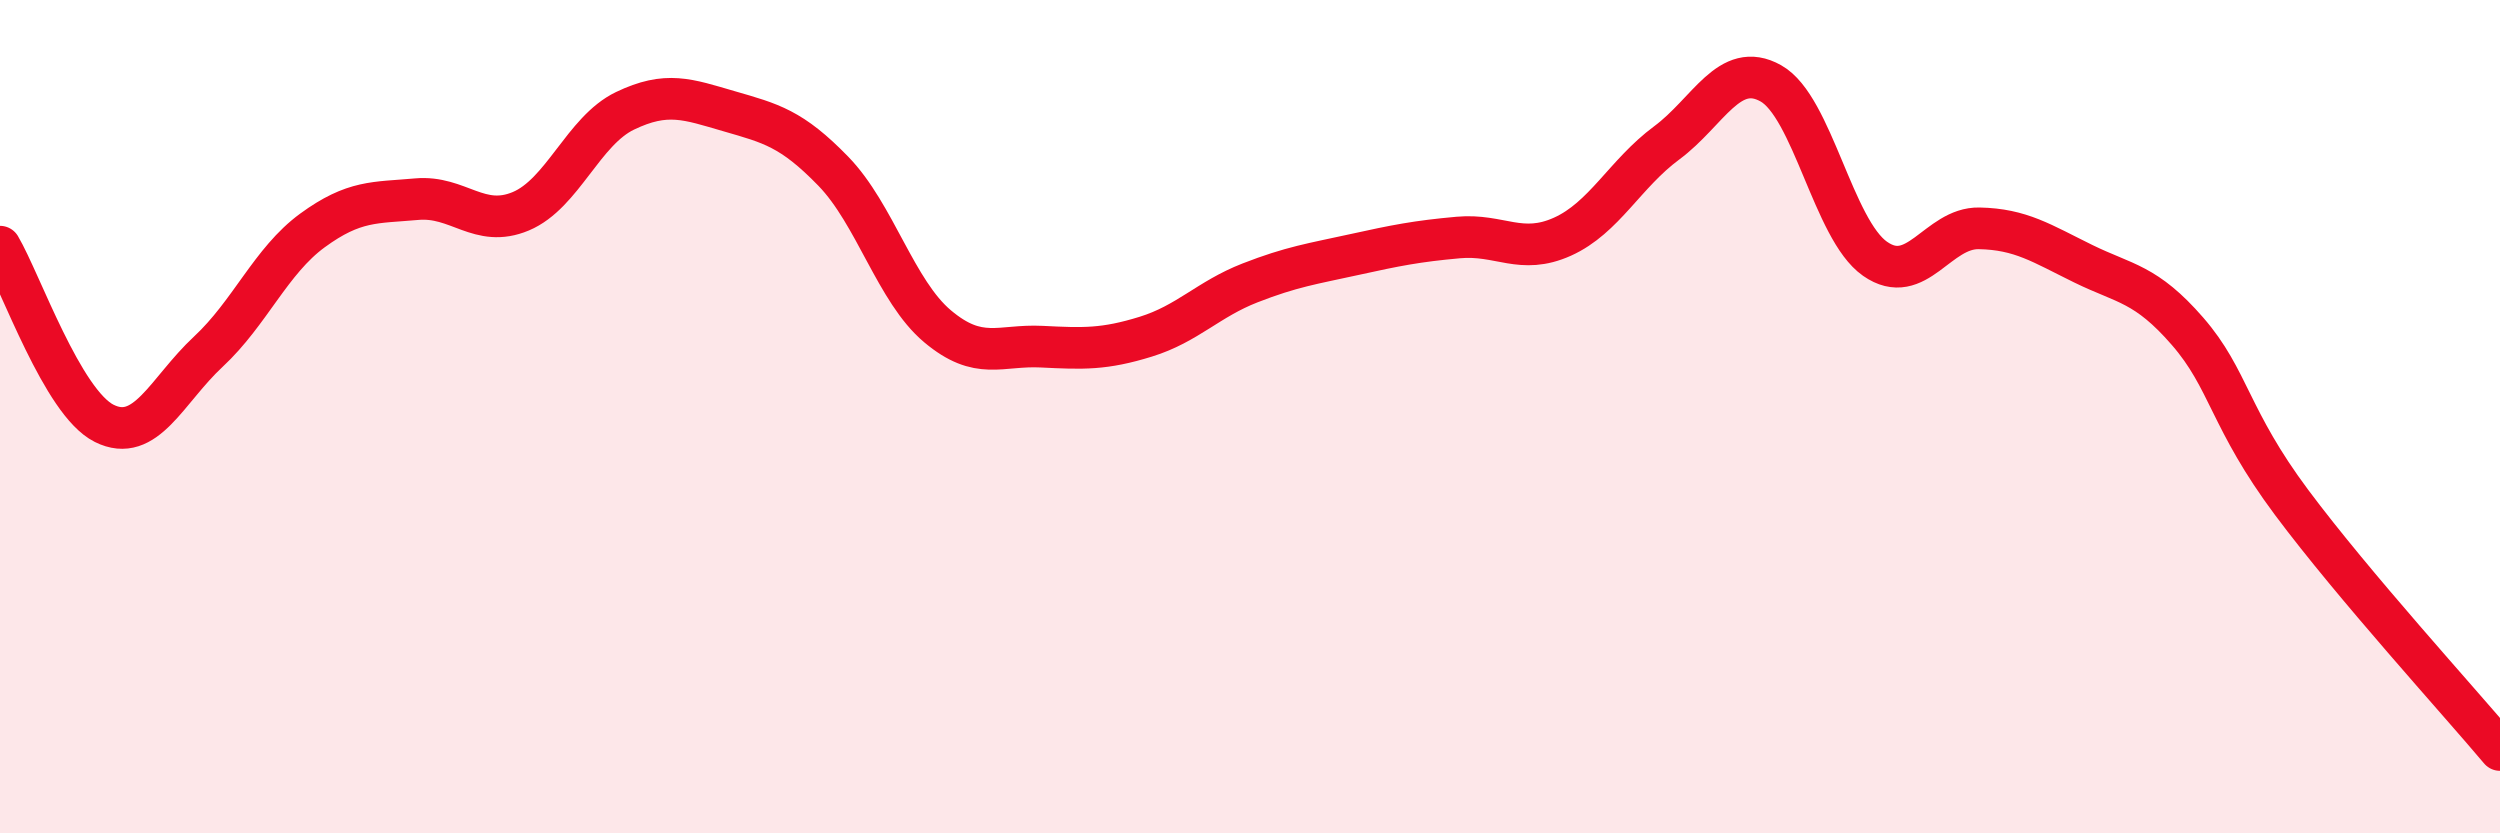 
    <svg width="60" height="20" viewBox="0 0 60 20" xmlns="http://www.w3.org/2000/svg">
      <path
        d="M 0,5.92 C 0.5,6.77 1.5,9.66 2.5,10.16 C 3.5,10.66 4,9.37 5,8.44 C 6,7.51 6.5,6.26 7.5,5.53 C 8.5,4.8 9,4.87 10,4.78 C 11,4.69 11.5,5.49 12.5,5.07 C 13.5,4.65 14,3.14 15,2.66 C 16,2.18 16.5,2.38 17.5,2.67 C 18.5,2.96 19,3.08 20,4.11 C 21,5.14 21.5,6.99 22.5,7.83 C 23.5,8.67 24,8.27 25,8.32 C 26,8.37 26.5,8.39 27.5,8.08 C 28.5,7.77 29,7.18 30,6.79 C 31,6.4 31.5,6.33 32.5,6.11 C 33.5,5.89 34,5.79 35,5.7 C 36,5.61 36.5,6.13 37.5,5.68 C 38.5,5.23 39,4.17 40,3.43 C 41,2.69 41.5,1.44 42.5,2 C 43.5,2.56 44,5.51 45,6.21 C 46,6.91 46.5,5.46 47.5,5.48 C 48.5,5.5 49,5.84 50,6.33 C 51,6.82 51.5,6.8 52.5,7.95 C 53.5,9.1 53.5,10.05 55,12.06 C 56.5,14.07 59,16.81 60,18L60 20L0 20Z"
        fill="#EB0A25"
        opacity="0.1"
        stroke-linecap="round"
        stroke-linejoin="round"
      />
      <path
        d="M 0,5.92 C 0.5,6.77 1.5,9.66 2.5,10.16 C 3.5,10.66 4,9.37 5,8.44 C 6,7.51 6.5,6.26 7.5,5.53 C 8.5,4.8 9,4.87 10,4.78 C 11,4.69 11.5,5.49 12.5,5.07 C 13.5,4.65 14,3.14 15,2.66 C 16,2.18 16.5,2.38 17.5,2.67 C 18.5,2.96 19,3.08 20,4.11 C 21,5.14 21.5,6.99 22.5,7.83 C 23.5,8.67 24,8.27 25,8.32 C 26,8.37 26.5,8.39 27.5,8.08 C 28.5,7.77 29,7.18 30,6.79 C 31,6.4 31.5,6.33 32.5,6.11 C 33.5,5.89 34,5.79 35,5.7 C 36,5.61 36.5,6.13 37.5,5.68 C 38.5,5.23 39,4.17 40,3.43 C 41,2.69 41.5,1.44 42.5,2 C 43.5,2.56 44,5.51 45,6.21 C 46,6.91 46.5,5.46 47.5,5.48 C 48.5,5.5 49,5.84 50,6.33 C 51,6.82 51.5,6.8 52.5,7.95 C 53.5,9.1 53.5,10.05 55,12.06 C 56.5,14.07 59,16.81 60,18"
        stroke="#EB0A25"
        stroke-width="1"
        fill="none"
        stroke-linecap="round"
        stroke-linejoin="round"
      />
    </svg>
  